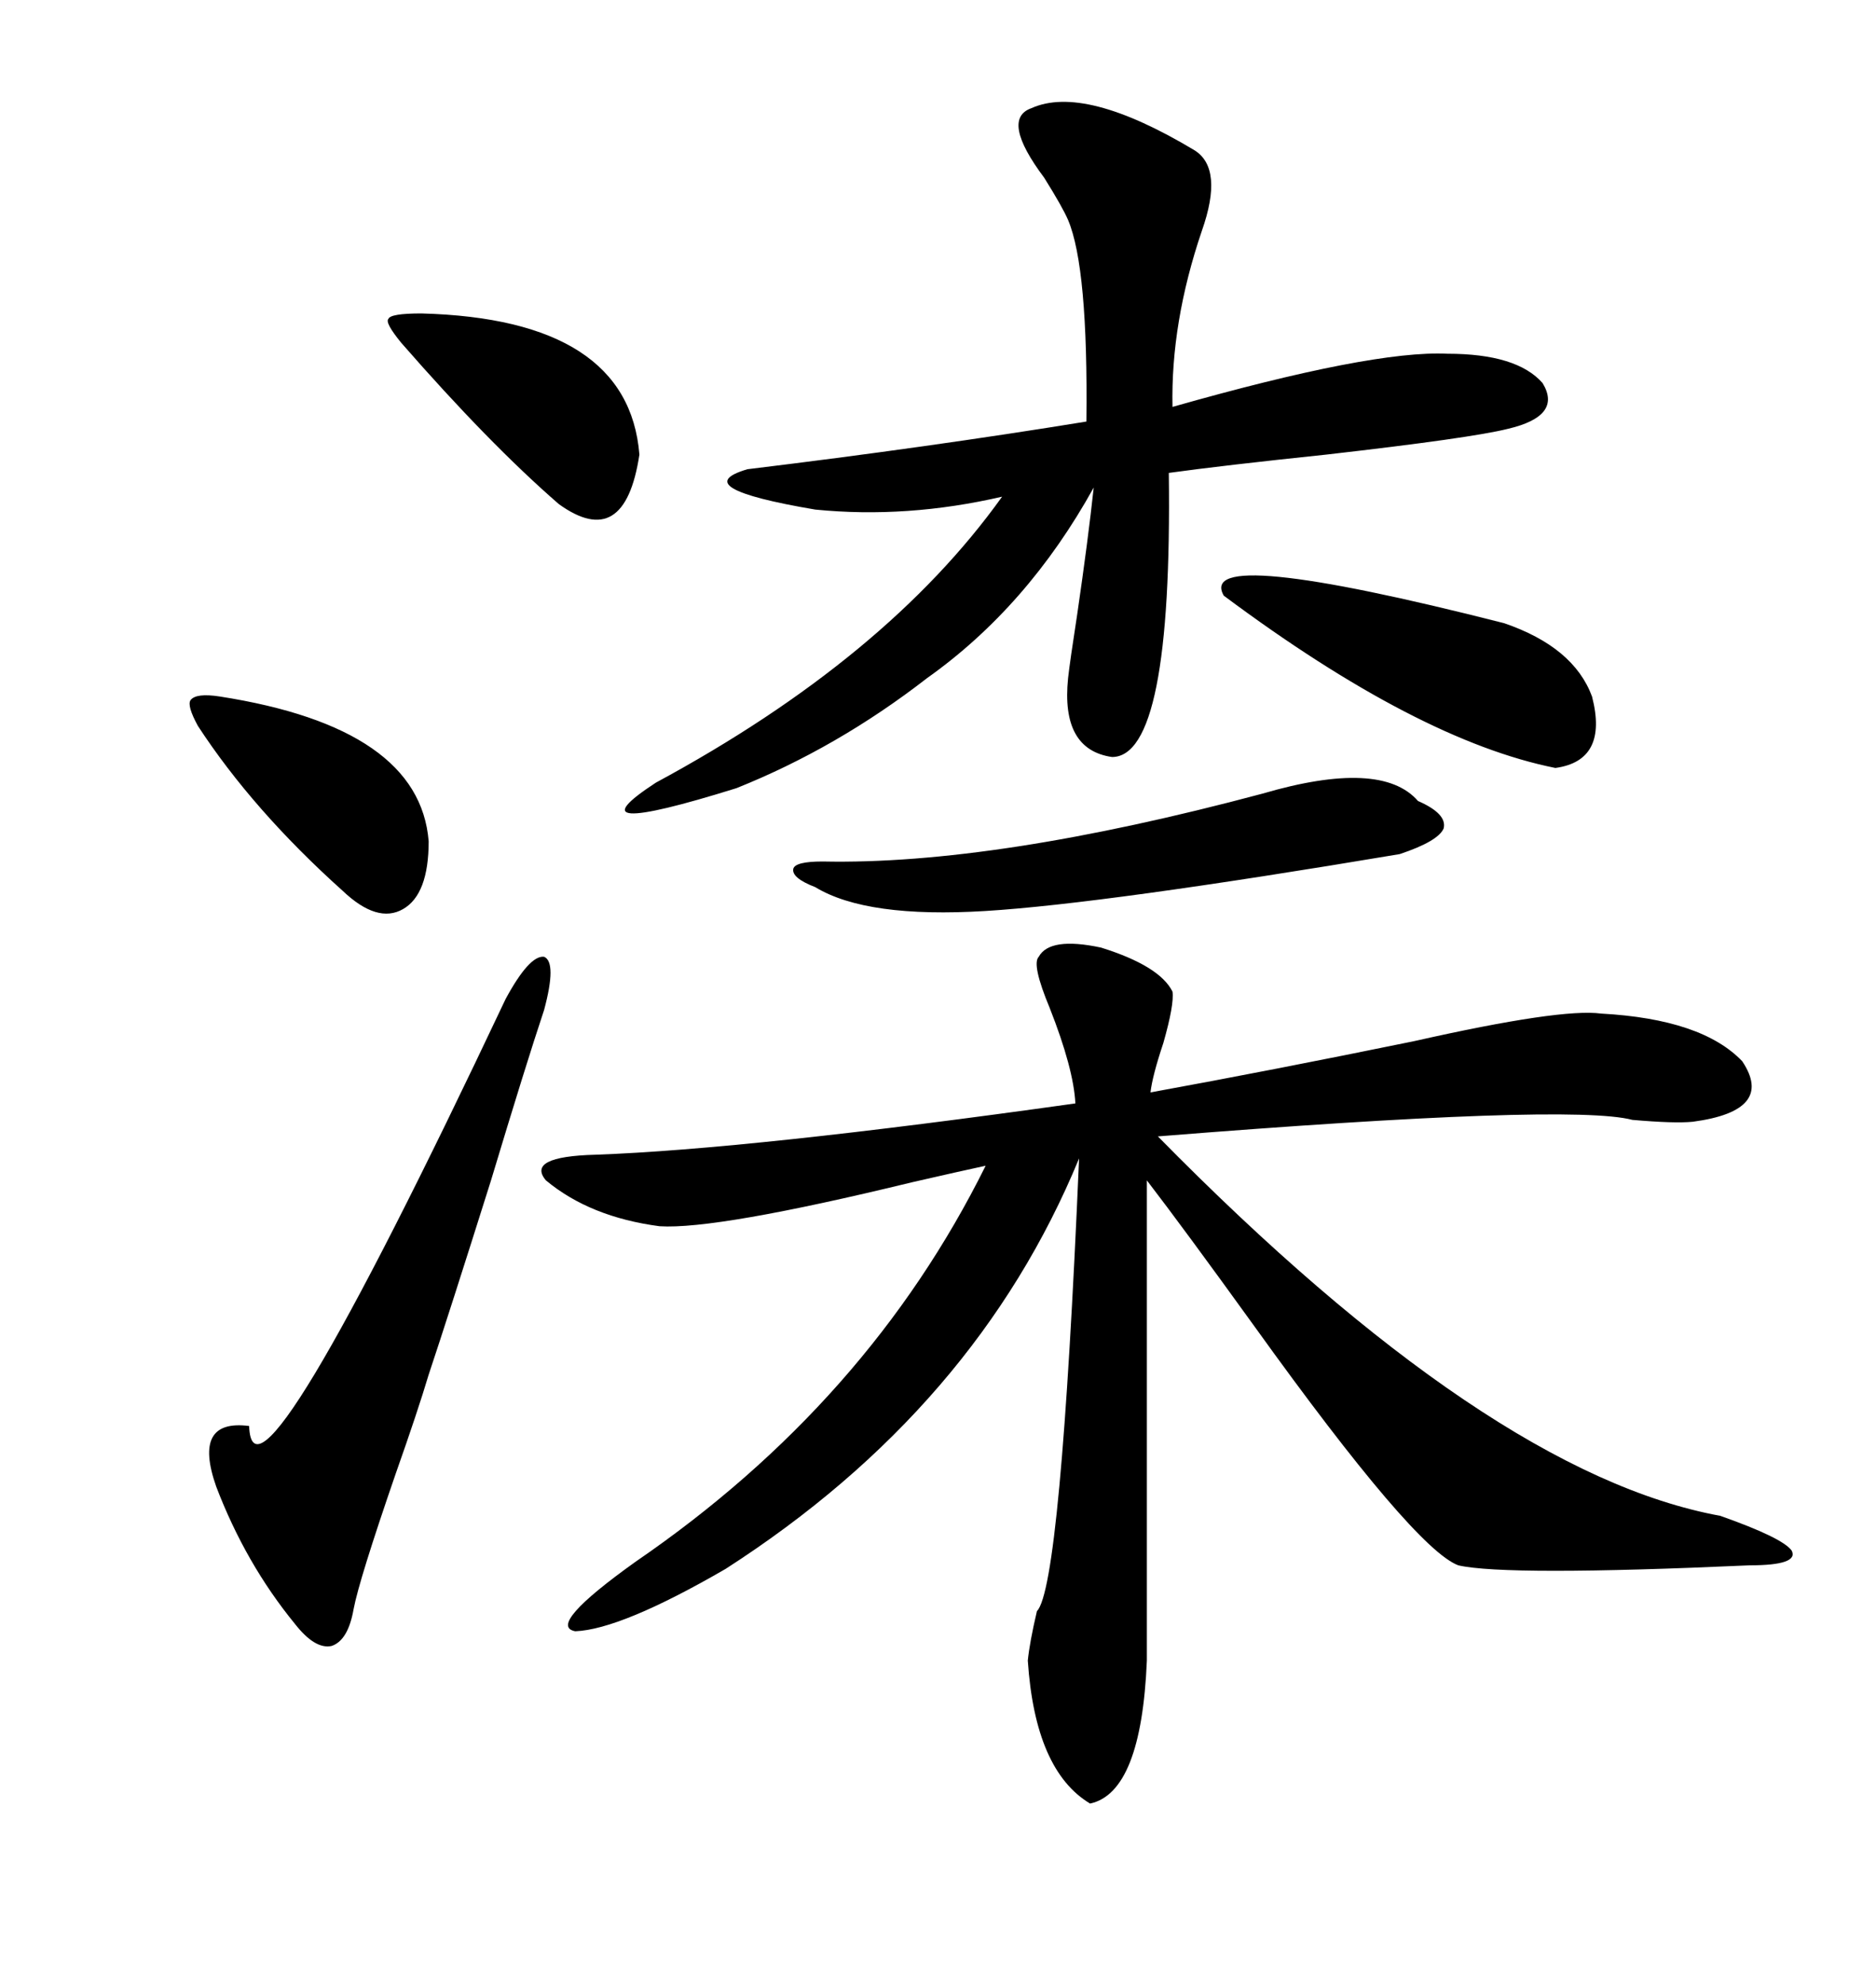 <svg xmlns="http://www.w3.org/2000/svg" xmlns:xlink="http://www.w3.org/1999/xlink" width="300" height="317.285"><path d="M166.11 152.93L166.11 152.93Q167.87 149.71 176.07 151.46L176.07 151.46Q185.45 154.39 187.50 158.50L187.50 158.50Q187.79 160.55 186.04 166.70L186.04 166.70Q184.28 171.97 183.98 174.61L183.98 174.61Q203.32 171.09 226.17 166.41L226.17 166.41Q249.61 161.13 256.05 162.01L256.05 162.01Q272.17 162.89 278.61 169.63L278.61 169.63Q283.89 177.54 270.70 179.30L270.70 179.30Q267.77 179.59 261.04 179.00L261.04 179.00Q251.07 176.37 185.16 181.64L185.16 181.64Q238.18 235.55 275.10 242.29L275.10 242.29Q285.06 245.80 286.52 247.85L286.52 247.85Q287.70 250.20 279.79 250.20L279.79 250.20Q240.82 251.95 233.20 250.20L233.20 250.20Q226.17 247.56 200.68 212.11L200.68 212.11Q189.26 196.29 183.40 188.67L183.40 188.67L183.40 265.43Q182.52 286.52 174.32 288.28L174.32 288.28Q165.53 283.01 164.36 265.43L164.36 265.43Q164.65 262.50 165.82 257.52L165.82 257.52Q169.63 253.71 172.56 185.16L172.56 185.16Q156.15 225 116.02 250.78L116.02 250.78Q99.32 260.45 91.99 260.74L91.99 260.74Q87.30 259.86 101.66 249.61L101.66 249.61Q138.87 224.12 157.62 186.33L157.62 186.33Q153.52 187.21 145.90 188.96L145.90 188.96Q114.55 196.58 105.47 196.00L105.47 196.00Q94.34 194.53 87.30 188.67L87.30 188.67Q84.08 184.86 95.21 184.57L95.21 184.57Q119.82 183.69 171.97 176.37L171.97 176.37Q171.68 170.80 167.87 161.13L167.87 161.13Q164.94 154.10 166.11 152.93ZM164.94 17.29L164.94 17.29Q173.44 13.48 191.02 24.02L191.02 24.02Q195.70 26.95 192.19 36.91L192.19 36.91Q187.21 51.56 187.50 65.04L187.50 65.04Q219.43 55.96 231.45 56.54L231.45 56.54Q242.58 56.54 246.68 61.23L246.68 61.23Q249.90 66.50 241.11 68.55L241.11 68.55Q235.25 70.02 212.11 72.66L212.11 72.66Q195.41 74.41 186.91 75.59L186.91 75.59Q187.50 121.00 177.83 121.00L177.83 121.00Q169.63 119.82 170.80 108.40L170.80 108.40Q171.09 105.76 172.27 98.14L172.27 98.14Q174.02 86.13 174.90 77.93L174.90 77.93Q164.36 96.97 148.24 108.40L148.24 108.40Q133.89 119.53 117.77 125.98L117.77 125.98Q90.53 134.47 104.88 125.10L104.88 125.10Q141.80 105.18 160.25 79.39L160.25 79.39Q145.02 82.91 130.37 81.45L130.37 81.45Q109.57 77.93 119.53 75L119.53 75Q148.54 71.48 173.73 67.38L173.73 67.38Q174.02 42.77 170.80 35.16L170.80 35.16Q169.92 33.11 166.99 28.42L166.99 28.42Q159.96 19.04 164.94 17.29ZM87.01 161.43L87.01 161.43Q84.08 170.21 78.52 188.67L78.52 188.67Q71.78 210.06 68.55 219.73L68.55 219.73Q66.80 225.59 63.28 235.55L63.28 235.55Q57.42 252.54 56.54 257.23L56.54 257.23Q55.66 262.21 53.03 263.09L53.03 263.09Q50.39 263.67 47.17 259.57L47.17 259.57Q39.26 249.90 34.57 237.60L34.57 237.60Q30.76 226.76 39.84 227.93L39.84 227.93Q40.43 245.21 80.86 159.67L80.86 159.67Q84.67 152.64 87.01 152.93L87.01 152.93Q89.06 153.81 87.01 161.43ZM201.86 126.86L201.86 126.86Q220.90 121.29 226.76 128.03L226.76 128.03Q231.45 130.08 230.86 132.42L230.86 132.42Q229.98 134.47 223.83 136.52L223.83 136.52Q176.66 144.43 157.62 145.61L157.62 145.61Q138.57 146.78 130.37 141.80L130.37 141.80Q126.56 140.33 126.86 138.87L126.86 138.87Q127.15 137.70 131.54 137.70L131.54 137.70Q159.08 138.28 201.86 126.86ZM195.70 95.21L195.70 95.21Q191.02 87.01 240.53 99.61L240.53 99.61Q251.66 103.42 254.59 111.33L254.59 111.33Q257.23 121.58 248.73 122.75L248.73 122.75Q226.76 118.36 195.70 95.21ZM67.38 50.10L67.38 50.10Q100.49 50.98 102.25 72.66L102.25 72.66Q99.90 88.18 89.36 80.57L89.36 80.57Q78.22 70.90 64.16 54.79L64.16 54.79Q61.52 51.56 62.11 50.98L62.11 50.98Q62.40 50.10 67.38 50.10ZM35.16 111.33L35.16 111.33Q67.09 116.31 68.55 134.47L68.55 134.47Q68.55 142.97 64.45 145.31L64.45 145.31Q60.35 147.66 54.79 142.38L54.79 142.38Q40.43 129.49 31.64 116.02L31.64 116.02Q29.88 112.79 30.47 111.91L30.47 111.91Q31.35 110.74 35.16 111.33Z"/></svg>